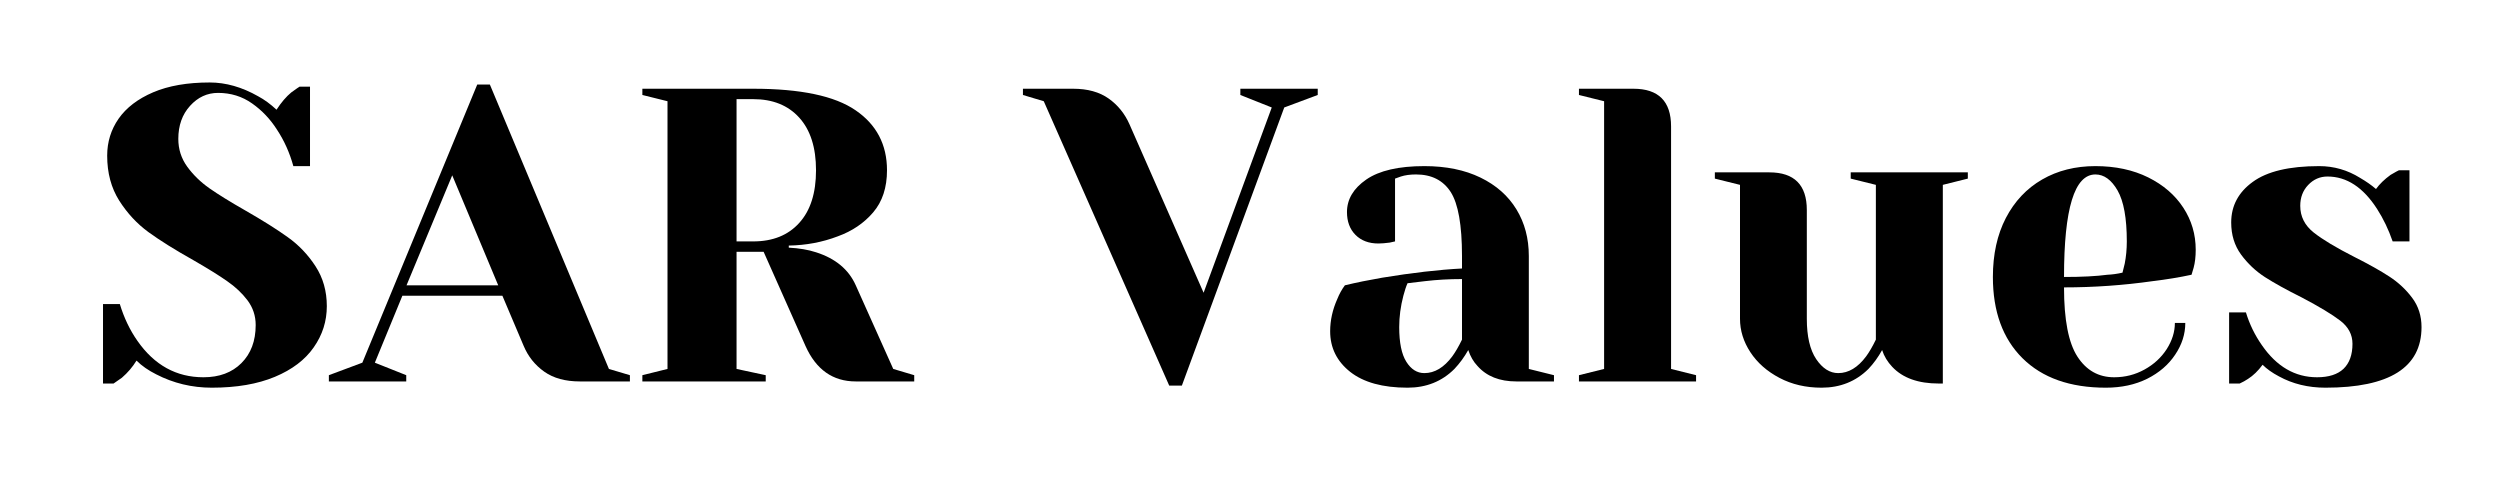 <?xml version="1.0" encoding="UTF-8"?>
<svg xmlns="http://www.w3.org/2000/svg" xmlns:xlink="http://www.w3.org/1999/xlink" width="350" zoomAndPan="magnify" viewBox="0 0 262.5 52.5" height="70" preserveAspectRatio="xMidYMid meet" version="1.2">
  <defs></defs>
  <g id="e1f688c513">
    <g style="fill:#000000;fill-opacity:1;">
      <g transform="translate(9.285, 40.051)">
        <path style="stroke:none" d="M 12.953 0.656 C 10.867 0.656 8.922 0.188 7.109 -0.75 C 6.297 -1.156 5.609 -1.633 5.047 -2.188 C 4.641 -1.52 4.129 -0.922 3.516 -0.391 C 2.984 -0.016 2.691 0.188 2.641 0.219 L 1.531 0.219 L 1.531 -8.125 L 3.297 -8.125 C 3.734 -6.688 4.348 -5.398 5.141 -4.266 C 6.922 -1.711 9.234 -0.438 12.078 -0.438 C 13.742 -0.438 15.07 -0.93 16.062 -1.922 C 17.062 -2.922 17.562 -4.254 17.562 -5.922 C 17.562 -6.891 17.273 -7.754 16.703 -8.516 C 16.129 -9.273 15.414 -9.945 14.562 -10.531 C 13.719 -11.125 12.535 -11.859 11.016 -12.734 C 9.086 -13.816 7.52 -14.797 6.312 -15.672 C 5.113 -16.547 4.086 -17.648 3.234 -18.984 C 2.391 -20.316 1.969 -21.891 1.969 -23.703 C 1.969 -25.141 2.367 -26.438 3.172 -27.594 C 3.984 -28.75 5.191 -29.672 6.797 -30.359 C 8.41 -31.047 10.391 -31.391 12.734 -31.391 C 14.43 -31.391 16.129 -30.906 17.828 -29.938 C 18.473 -29.594 19.113 -29.125 19.75 -28.531 C 20.25 -29.301 20.766 -29.906 21.297 -30.344 C 21.816 -30.719 22.109 -30.922 22.172 -30.953 L 23.266 -30.953 L 23.266 -22.609 L 21.516 -22.609 C 21.129 -24.016 20.555 -25.289 19.797 -26.438 C 19.098 -27.539 18.227 -28.457 17.188 -29.188 C 16.145 -29.926 14.953 -30.297 13.609 -30.297 C 12.473 -30.297 11.492 -29.844 10.672 -28.938 C 9.848 -28.031 9.438 -26.875 9.438 -25.469 C 9.438 -24.383 9.75 -23.41 10.375 -22.547 C 11.008 -21.68 11.785 -20.926 12.703 -20.281 C 13.629 -19.633 14.883 -18.859 16.469 -17.953 C 18.312 -16.898 19.801 -15.961 20.938 -15.141 C 22.082 -14.328 23.051 -13.312 23.844 -12.094 C 24.633 -10.883 25.031 -9.488 25.031 -7.906 C 25.031 -6.32 24.57 -4.879 23.656 -3.578 C 22.75 -2.273 21.391 -1.242 19.578 -0.484 C 17.766 0.273 15.555 0.656 12.953 0.656 Z M 12.953 0.656 "></path>
      </g>
    </g>
    <g style="fill:#000000;fill-opacity:1;">
      <g transform="translate(35.406, 40.051)">
        <path style="stroke:none" d="M -0.875 -0.656 L 2.641 -1.969 L 14.703 -31.172 L 16.031 -31.172 L 28.531 -1.312 L 30.734 -0.656 L 30.734 0 L 25.469 0 C 23.945 0 22.703 -0.344 21.734 -1.031 C 20.766 -1.719 20.047 -2.617 19.578 -3.734 L 17.344 -9 L 6.844 -9 L 3.953 -1.969 L 7.25 -0.656 L 7.25 0 L -0.875 0 Z M 7.281 -10.094 L 16.906 -10.094 L 12.078 -21.641 Z M 7.281 -10.094 "></path>
      </g>
    </g>
    <g style="fill:#000000;fill-opacity:1;">
      <g transform="translate(65.26, 40.051)">
        <path style="stroke:none" d="M 2.188 -0.656 L 4.828 -1.312 L 4.828 -29.422 L 2.188 -30.078 L 2.188 -30.734 L 13.828 -30.734 C 18.805 -30.734 22.391 -29.977 24.578 -28.469 C 26.773 -26.969 27.875 -24.867 27.875 -22.172 C 27.875 -20.359 27.391 -18.883 26.422 -17.75 C 25.461 -16.625 24.223 -15.785 22.703 -15.234 C 21.086 -14.617 19.375 -14.297 17.562 -14.266 L 17.562 -14.047 C 18.645 -13.992 19.598 -13.832 20.422 -13.562 C 22.461 -12.914 23.852 -11.758 24.594 -10.094 L 28.531 -1.312 L 30.734 -0.656 L 30.734 0 L 24.594 0 C 22.188 0 20.426 -1.242 19.312 -3.734 L 14.922 -13.609 L 12.078 -13.609 L 12.078 -1.312 L 15.141 -0.656 L 15.141 0 L 2.188 0 Z M 13.828 -14.703 C 15.879 -14.703 17.488 -15.348 18.656 -16.641 C 19.832 -17.93 20.422 -19.773 20.422 -22.172 C 20.422 -24.566 19.832 -26.41 18.656 -27.703 C 17.488 -28.992 15.879 -29.641 13.828 -29.641 L 12.078 -29.641 L 12.078 -14.703 Z M 13.828 -14.703 "></path>
      </g>
    </g>
    <g style="fill:#000000;fill-opacity:1;">
      <g transform="translate(95.991, 40.051)">
        <path style="stroke:none" d=""></path>
      </g>
    </g>
    <g style="fill:#000000;fill-opacity:1;">
      <g transform="translate(108.284, 40.051)">
        <path style="stroke:none" d="M 1.312 -29.422 L -0.875 -30.078 L -0.875 -30.734 L 4.391 -30.734 C 5.91 -30.734 7.156 -30.391 8.125 -29.703 C 9.094 -29.016 9.82 -28.113 10.312 -27 L 18.094 -9.312 L 25.25 -28.766 L 21.953 -30.078 L 21.953 -30.734 L 30.078 -30.734 L 30.078 -30.078 L 26.562 -28.766 L 15.812 0.438 L 14.484 0.438 Z M 1.312 -29.422 "></path>
      </g>
    </g>
    <g style="fill:#000000;fill-opacity:1;">
      <g transform="translate(137.479, 40.051)">
        <path style="stroke:none" d="M 10.312 0.656 C 7.707 0.656 5.703 0.102 4.297 -1 C 2.891 -2.113 2.188 -3.535 2.188 -5.266 C 2.188 -6.41 2.438 -7.539 2.938 -8.656 C 3.145 -9.176 3.41 -9.656 3.734 -10.094 C 4.93 -10.383 6.234 -10.648 7.641 -10.891 C 10.797 -11.41 13.594 -11.734 16.031 -11.859 L 16.031 -13.172 C 16.031 -16.422 15.633 -18.66 14.844 -19.891 C 14.051 -21.117 12.836 -21.734 11.203 -21.734 C 10.586 -21.734 10.055 -21.66 9.609 -21.516 L 9 -21.297 L 9 -14.703 L 8.438 -14.578 C 7.969 -14.516 7.57 -14.484 7.25 -14.484 C 6.25 -14.484 5.445 -14.785 4.844 -15.391 C 4.25 -15.992 3.953 -16.789 3.953 -17.781 C 3.953 -19.125 4.629 -20.266 5.984 -21.203 C 7.348 -22.141 9.379 -22.609 12.078 -22.609 C 14.359 -22.609 16.32 -22.207 17.969 -21.406 C 19.625 -20.602 20.883 -19.488 21.75 -18.062 C 22.613 -16.645 23.047 -15.016 23.047 -13.172 L 23.047 -1.312 L 25.688 -0.656 L 25.688 0 L 21.734 0 C 19.973 0 18.613 -0.539 17.656 -1.625 C 17.238 -2.062 16.914 -2.617 16.688 -3.297 C 16.27 -2.555 15.785 -1.895 15.234 -1.312 C 13.922 0 12.281 0.656 10.312 0.656 Z M 12.078 -0.875 C 13.16 -0.875 14.141 -1.461 15.016 -2.641 C 15.336 -3.078 15.676 -3.66 16.031 -4.391 L 16.031 -10.75 C 14.676 -10.75 13.383 -10.676 12.156 -10.531 C 11.25 -10.414 10.633 -10.344 10.312 -10.312 C 10.164 -9.988 10.02 -9.551 9.875 -9 C 9.582 -7.883 9.438 -6.785 9.438 -5.703 C 9.438 -4.066 9.688 -2.852 10.188 -2.062 C 10.688 -1.27 11.316 -0.875 12.078 -0.875 Z M 12.078 -0.875 "></path>
      </g>
    </g>
    <g style="fill:#000000;fill-opacity:1;">
      <g transform="translate(164.04, 40.051)">
        <path style="stroke:none" d="M 1.75 -0.656 L 4.391 -1.312 L 4.391 -29.422 L 1.75 -30.078 L 1.75 -30.734 L 7.469 -30.734 C 10.102 -30.734 11.422 -29.414 11.422 -26.781 L 11.422 -1.312 L 14.047 -0.656 L 14.047 0 L 1.75 0 Z M 1.75 -0.656 "></path>
      </g>
    </g>
    <g style="fill:#000000;fill-opacity:1;">
      <g transform="translate(178.966, 40.051)">
        <path style="stroke:none" d="M 12.297 0.656 C 10.648 0.656 9.176 0.312 7.875 -0.375 C 6.57 -1.062 5.555 -1.957 4.828 -3.062 C 4.098 -4.176 3.734 -5.348 3.734 -6.578 L 3.734 -20.641 L 1.094 -21.297 L 1.094 -21.953 L 6.812 -21.953 C 9.438 -21.953 10.75 -20.633 10.75 -18 L 10.75 -6.578 C 10.75 -4.734 11.078 -3.32 11.734 -2.344 C 12.398 -1.363 13.172 -0.875 14.047 -0.875 C 15.129 -0.875 16.109 -1.461 16.984 -2.641 C 17.305 -3.078 17.645 -3.66 18 -4.391 L 18 -20.641 L 15.359 -21.297 L 15.359 -21.953 L 27.656 -21.953 L 27.656 -21.297 L 25.031 -20.641 L 25.031 0.219 L 24.594 0.219 C 22.445 0.219 20.82 -0.363 19.719 -1.531 C 19.219 -2.062 18.863 -2.648 18.656 -3.297 C 18.25 -2.555 17.77 -1.895 17.219 -1.312 C 15.895 0 14.254 0.656 12.297 0.656 Z M 12.297 0.656 "></path>
      </g>
    </g>
    <g style="fill:#000000;fill-opacity:1;">
      <g transform="translate(207.503, 40.051)">
        <path style="stroke:none" d="M 13.609 0.656 C 9.859 0.656 6.941 -0.375 4.859 -2.438 C 2.785 -4.5 1.75 -7.344 1.75 -10.969 C 1.75 -13.344 2.203 -15.406 3.109 -17.156 C 4.023 -18.914 5.297 -20.266 6.922 -21.203 C 8.547 -22.141 10.41 -22.609 12.516 -22.609 C 14.617 -22.609 16.469 -22.211 18.062 -21.422 C 19.656 -20.629 20.883 -19.566 21.75 -18.234 C 22.613 -16.91 23.047 -15.441 23.047 -13.828 C 23.047 -13.098 22.973 -12.469 22.828 -11.938 L 22.609 -11.203 C 21.348 -10.93 19.988 -10.707 18.531 -10.531 C 15.457 -10.094 12.352 -9.875 9.219 -9.875 C 9.219 -6.477 9.688 -4.055 10.625 -2.609 C 11.562 -1.16 12.848 -0.438 14.484 -0.438 C 15.629 -0.438 16.691 -0.707 17.672 -1.25 C 18.648 -1.789 19.426 -2.504 20 -3.391 C 20.57 -4.285 20.859 -5.203 20.859 -6.141 L 21.953 -6.141 C 21.953 -4.973 21.598 -3.863 20.891 -2.812 C 20.191 -1.758 19.211 -0.914 17.953 -0.281 C 16.691 0.344 15.242 0.656 13.609 0.656 Z M 9.219 -10.969 C 11.094 -10.969 12.613 -11.047 13.781 -11.203 C 14.281 -11.223 14.805 -11.297 15.359 -11.422 C 15.391 -11.566 15.469 -11.883 15.594 -12.375 C 15.738 -13.113 15.812 -13.891 15.812 -14.703 C 15.812 -17.141 15.488 -18.922 14.844 -20.047 C 14.195 -21.172 13.422 -21.734 12.516 -21.734 C 10.316 -21.734 9.219 -18.145 9.219 -10.969 Z M 9.219 -10.969 "></path>
      </g>
    </g>
    <g style="fill:#000000;fill-opacity:1;">
      <g transform="translate(232.088, 40.051)">
        <path style="stroke:none" d="M 12.078 0.656 C 10.266 0.656 8.641 0.258 7.203 -0.531 C 6.492 -0.906 5.922 -1.312 5.484 -1.75 C 5.016 -1.113 4.504 -0.617 3.953 -0.266 C 3.691 -0.086 3.398 0.07 3.078 0.219 L 1.969 0.219 L 1.969 -7.25 L 3.734 -7.25 C 4.109 -6.02 4.664 -4.875 5.406 -3.812 C 6.957 -1.562 8.891 -0.438 11.203 -0.438 C 12.43 -0.438 13.359 -0.734 13.984 -1.328 C 14.609 -1.93 14.922 -2.805 14.922 -3.953 C 14.922 -4.922 14.488 -5.734 13.625 -6.391 C 12.77 -7.047 11.422 -7.859 9.578 -8.828 C 7.992 -9.617 6.711 -10.328 5.734 -10.953 C 4.754 -11.586 3.914 -12.379 3.219 -13.328 C 2.531 -14.273 2.188 -15.395 2.188 -16.688 C 2.188 -18.438 2.941 -19.859 4.453 -20.953 C 5.961 -22.055 8.285 -22.609 11.422 -22.609 C 12.973 -22.609 14.406 -22.195 15.719 -21.375 C 16.363 -21 16.922 -20.609 17.391 -20.203 C 17.766 -20.723 18.273 -21.219 18.922 -21.688 C 19.422 -21.977 19.711 -22.141 19.797 -22.172 L 20.906 -22.172 L 20.906 -14.703 L 19.141 -14.703 C 18.703 -15.961 18.16 -17.094 17.516 -18.094 C 16.055 -20.375 14.316 -21.516 12.297 -21.516 C 11.504 -21.516 10.828 -21.219 10.266 -20.625 C 9.711 -20.039 9.438 -19.312 9.438 -18.438 C 9.438 -17.32 9.906 -16.391 10.844 -15.641 C 11.781 -14.898 13.203 -14.047 15.109 -13.078 C 16.66 -12.297 17.895 -11.602 18.812 -11 C 19.738 -10.395 20.531 -9.656 21.188 -8.781 C 21.844 -7.906 22.172 -6.879 22.172 -5.703 C 22.172 -1.461 18.805 0.656 12.078 0.656 Z M 12.078 0.656 "></path>
      </g>
    </g>
  </g>
</svg>
